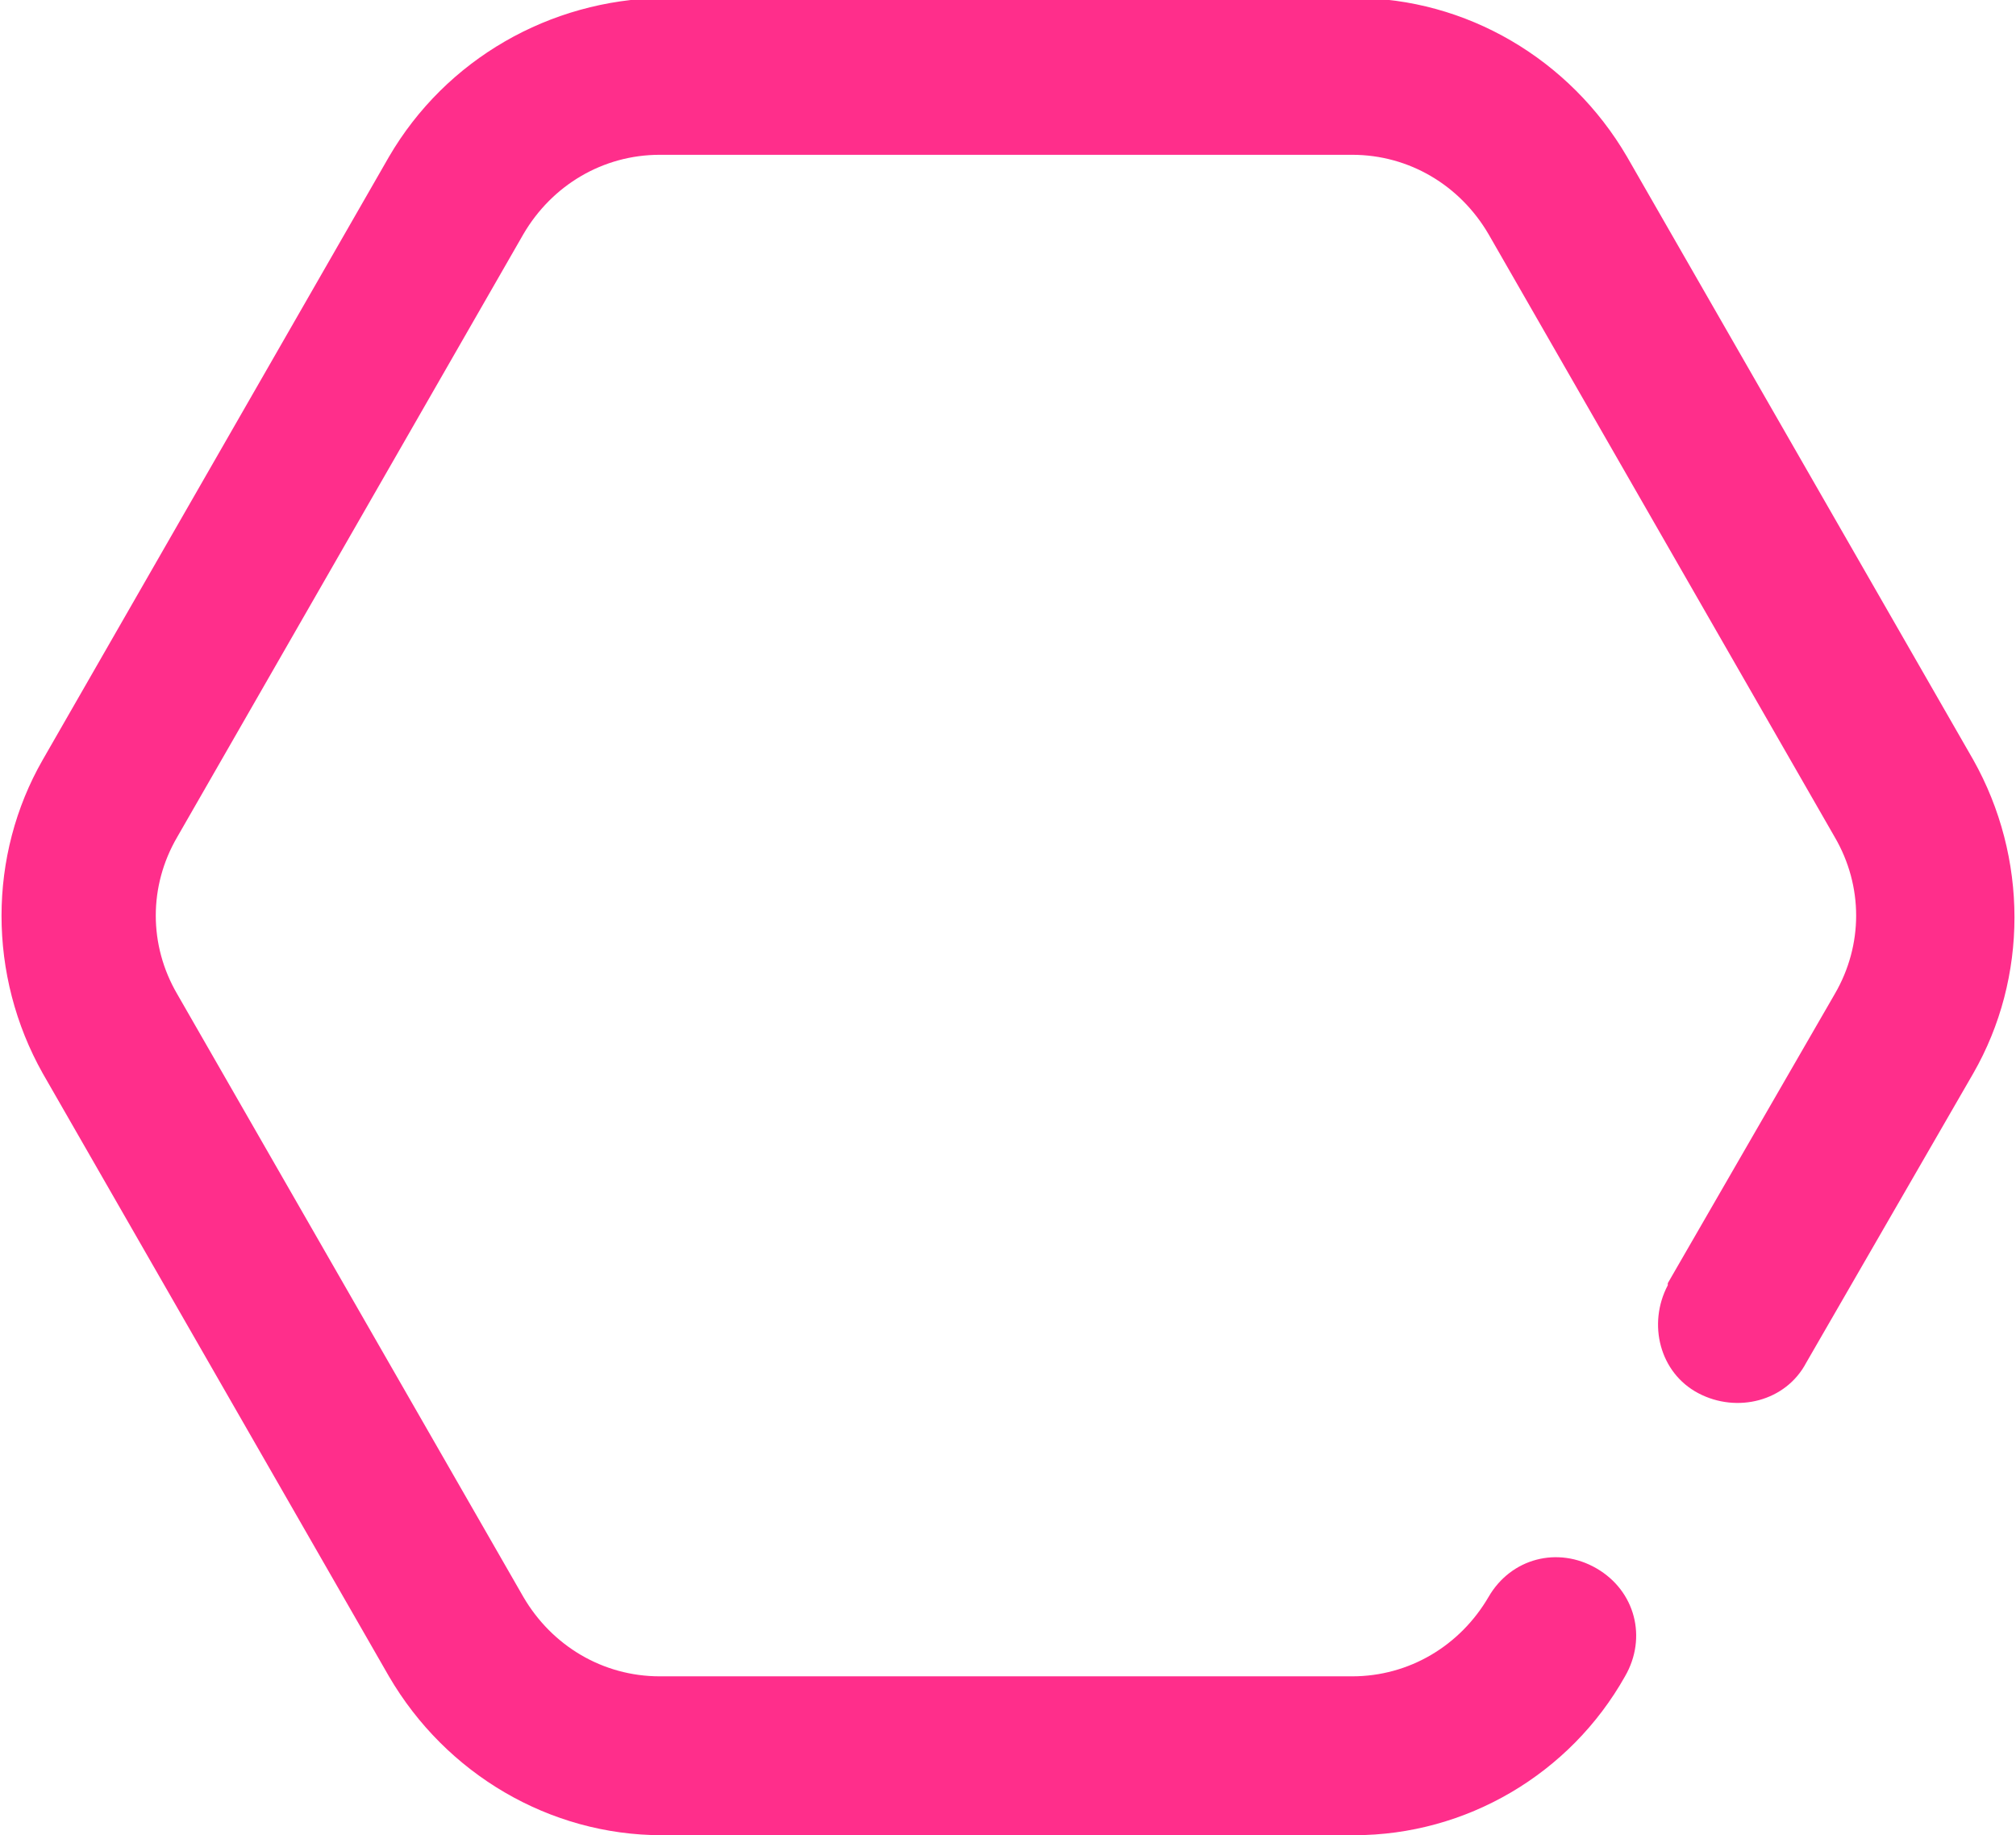 <?xml version="1.0" encoding="utf-8"?>
<!-- Generator: Adobe Illustrator 19.0.0, SVG Export Plug-In . SVG Version: 6.00 Build 0)  -->
<svg version="1.1" id="Warstwa_1" xmlns="http://www.w3.org/2000/svg" xmlns:xlink="http://www.w3.org/1999/xlink" x="0px" y="0px"
	 viewBox="-248 375.8 99 90.1" style="enable-background:new -248 375.8 99 90.1;" xml:space="preserve">
<style type="text/css">
	.st0{fill:#ff2e8b;}
</style>
<path id="hex" class="st0" d="M-181.5,465.9h-34c-5.5,0-10.6-3-13.4-7.8l-17-29.6c-2.7-4.8-2.7-10.7,0-15.4l17-29.6
	c2.8-4.8,7.9-7.7,13.4-7.8h34c5.5,0,10.6,3,13.4,7.8l17,29.6c2.7,4.8,2.7,10.7,0,15.4l-8.2,14.2c-1,1.9-3.4,2.5-5.3,1.5
	c-1.9-1-2.5-3.4-1.5-5.3c0,0,0,0,0-0.1l8.2-14.2c1.4-2.4,1.4-5.3,0-7.7l-17-29.6c-1.4-2.4-3.9-3.9-6.7-3.9h-34
	c-2.8,0-5.3,1.5-6.7,3.9l-17,29.6c-1.4,2.4-1.4,5.3,0,7.7l17,29.6c1.4,2.4,3.9,3.9,6.7,3.9h34c2.8,0,5.3-1.5,6.7-3.9
	c1.1-1.9,3.4-2.5,5.3-1.4c1.9,1.1,2.5,3.4,1.4,5.3l0,0C-170.9,462.9-176,465.9-181.5,465.9z"/>
</svg>
